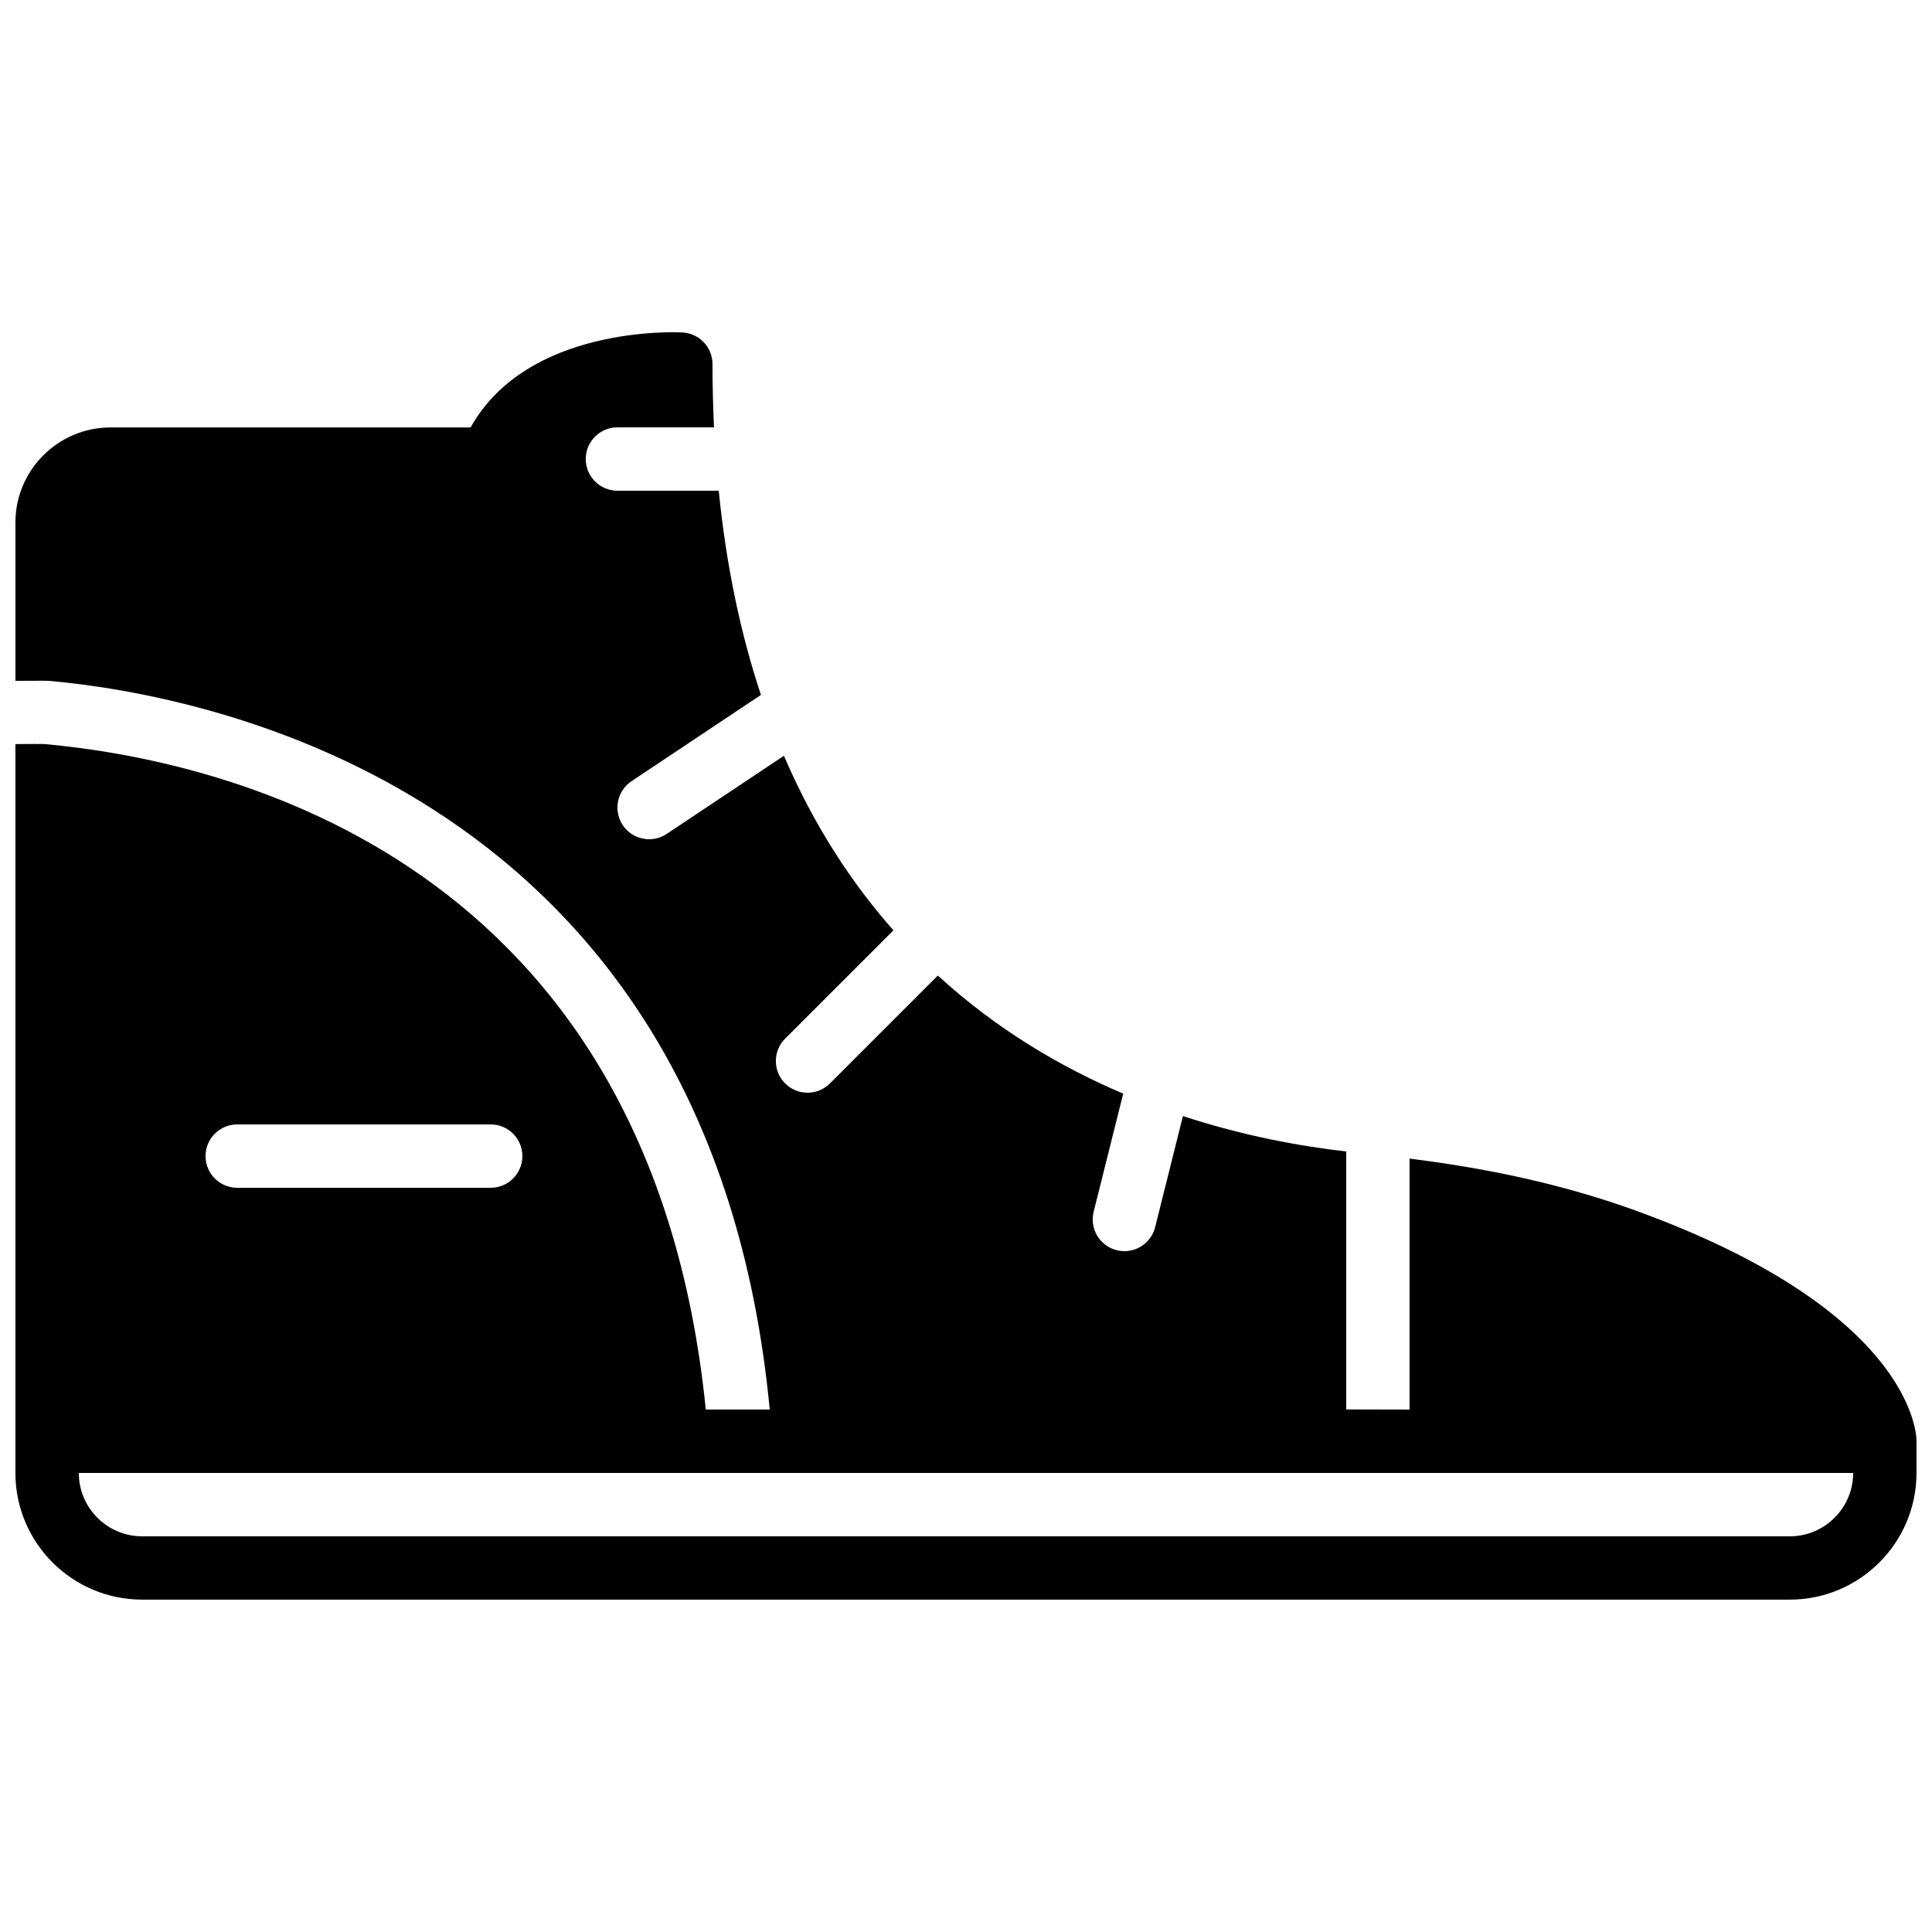<?xml version="1.0" encoding="UTF-8"?>
<!-- Uploaded to: ICON Repo, www.iconrepo.com, Generator: ICON Repo Mixer Tools -->
<svg width="800px" height="800px" version="1.1" viewBox="144 144 512 512" xmlns="http://www.w3.org/2000/svg">
 <defs>
  <clipPath id="a">
   <path d="m148.09 232h503.81v336h-503.81z"/>
  </clipPath>
 </defs>
 <g clip-path="url(#a)">
  <path d="m618.32 551.14h-436.64c-9.262 0-16.793-7.531-16.793-16.793h470.22c0 9.262-7.531 16.793-16.793 16.793m-411.45-109.16h67.176c4.633 0 8.395 3.762 8.395 8.395 0 4.637-3.762 8.398-8.395 8.398h-67.176c-4.633 0-8.395-3.762-8.395-8.398 0-4.633 3.762-8.395 8.395-8.395m445.01 83.832c0-0.043 0.023-0.082 0.023-0.133-0.117-3.496-3.148-34.875-74.074-60.734-18.289-6.668-38.199-11.16-60.273-13.898v66.504l-16.793-0.035v-68.367c-12.117-1.375-27.184-4.106-43.27-9.379l-7.363 29.441c-0.957 3.812-4.375 6.356-8.137 6.356-0.68 0-1.363-0.074-2.051-0.254-4.492-1.125-7.231-5.684-6.106-10.184l7.828-31.305c-16.609-7.059-33.621-17.086-49.121-31.293l-28.594 28.59c-1.637 1.637-3.785 2.461-5.934 2.461-2.152 0-4.301-0.824-5.938-2.461-3.285-3.281-3.285-8.59 0-11.871l28.699-28.703c-11.148-12.594-21.109-27.852-29.027-46.258l-31.059 20.707c-1.438 0.957-3.059 1.41-4.652 1.41-2.711 0-5.375-1.309-6.996-3.734-2.566-3.863-1.527-9.078 2.328-11.648l34.293-22.863c-5.281-15.895-9.152-33.832-11.188-54.117h-26.844c-4.633 0-8.395-3.762-8.395-8.398 0-4.633 3.762-8.395 8.395-8.395h25.594c-0.25-5.441-0.402-11.008-0.402-16.762 0-4.457-3.5-8.145-7.953-8.379-1.777-0.109-41.086-1.832-56.148 25.172h-95.438c-13.891 0-25.191 11.305-25.191 25.191v41.957c7.824-0.047 8.566-0.031 9.16 0.027 41.195 3.727 175.09 28.668 190.74 193.09h-16.945c-14.691-145.89-126.95-171.99-175.32-176.37-0.578-0.035-3.508-0.016-7.641 0.016v193.14c0 18.523 15.062 33.586 33.586 33.586h436.64c18.523 0 33.586-15.062 33.586-33.586v-8.398c0-0.047-0.023-0.082-0.023-0.133" fill-rule="evenodd"/>
 </g>
</svg>